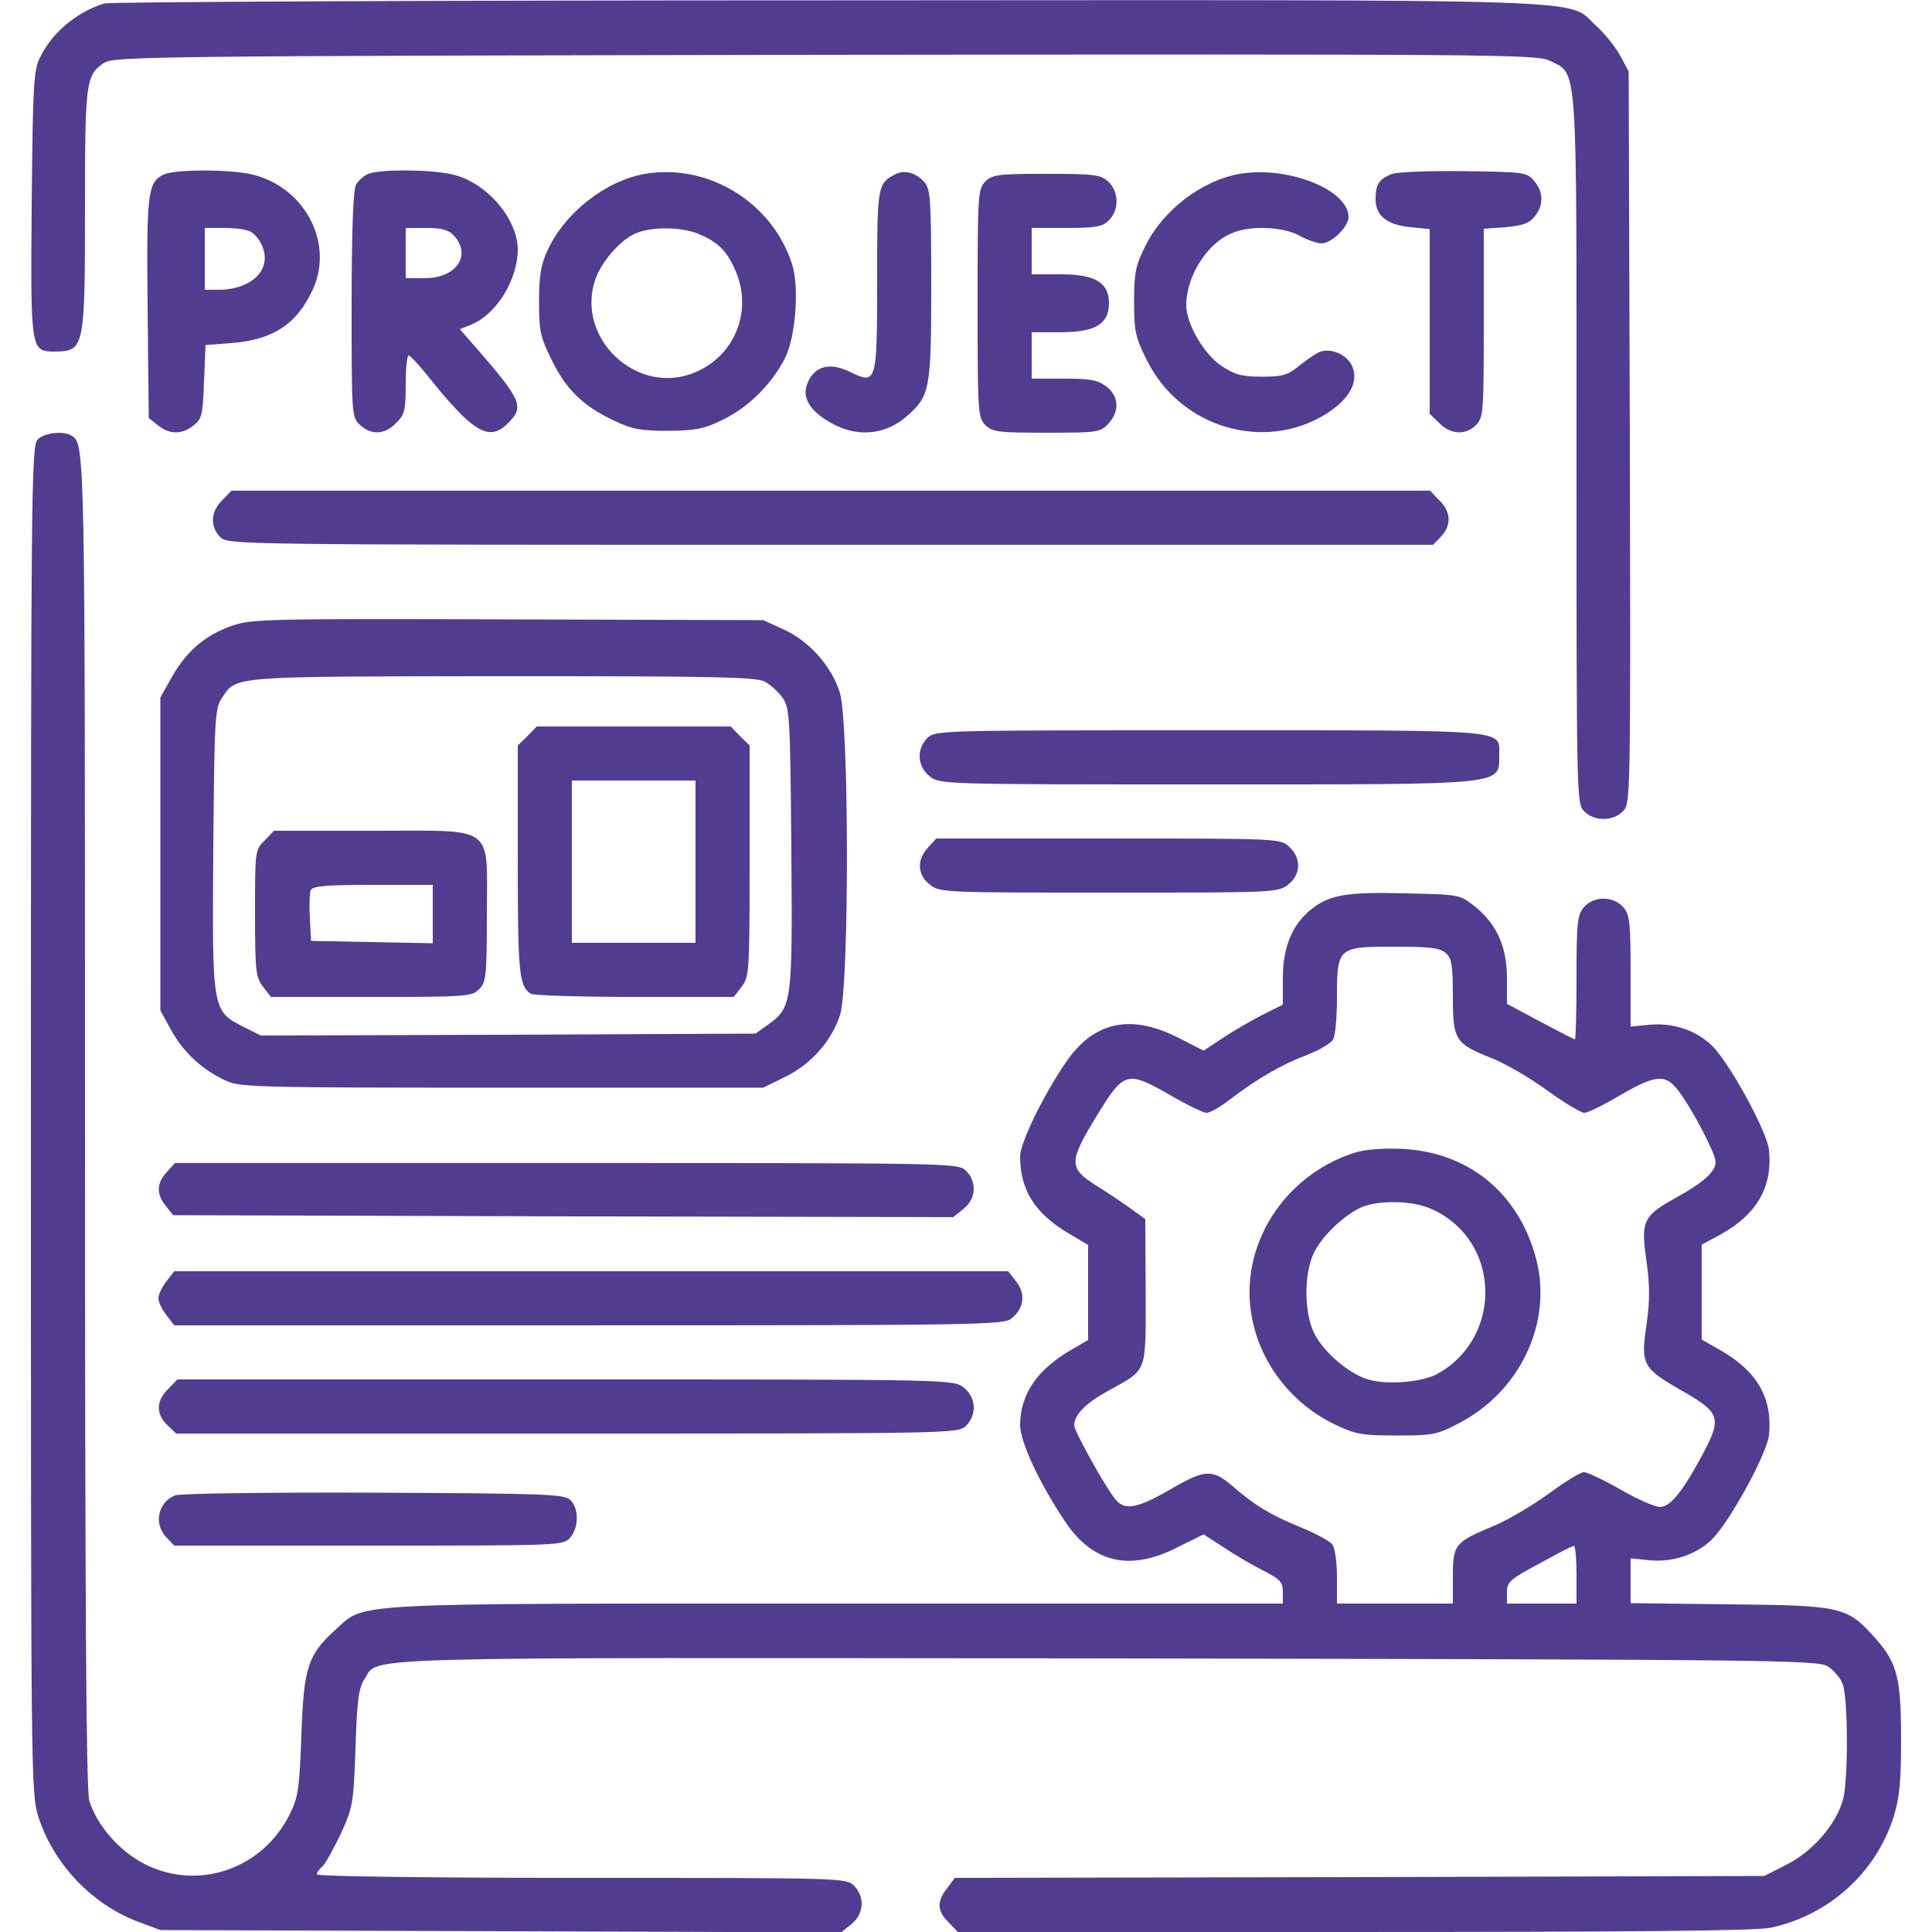 <?xml version="1.0" encoding="UTF-8"?> <svg xmlns="http://www.w3.org/2000/svg" width="160" height="160" viewBox="0 0 160 160" fill="none"> <g clip-path="url(#clip0_507_1373)"> <path d="M8.64 0.284C6.368 0.988 4.32 2.684 3.328 4.732C2.784 5.788 2.72 6.94 2.624 16.924C2.528 29.148 2.528 29.116 4.608 29.116C6.976 29.084 7.04 28.764 7.04 17.308C7.04 6.748 7.104 6.236 8.608 5.212C9.408 4.668 12.672 4.636 68.32 4.54C123.904 4.476 127.264 4.508 128.32 5.02C130.688 6.236 130.56 4.38 130.56 37.18C130.56 66.14 130.56 66.556 131.2 67.196C132.032 68.028 133.568 68.028 134.4 67.196C135.04 66.556 135.04 66.268 134.976 36.22L134.88 5.916L134.176 4.604C133.792 3.9 132.896 2.78 132.192 2.14C129.632 -0.164 134.176 -0.004 68.512 0.028C36.032 0.028 9.088 0.156 8.64 0.284Z" fill="#523C90"></path> <path d="M13.536 14.461C12.224 15.101 12.128 16.029 12.224 25.565L12.32 34.621L13.088 35.229C14.048 35.997 15.072 35.997 16.032 35.229C16.736 34.685 16.8 34.301 16.896 31.581L17.024 28.573L19.136 28.413C22.624 28.157 24.64 26.813 25.952 23.869C27.648 19.997 25.152 15.421 20.8 14.429C18.944 14.013 14.432 14.013 13.536 14.461ZM20.768 19.197C21.088 19.357 21.536 19.901 21.728 20.413C22.528 22.333 20.832 23.997 18.08 23.997H16.96V21.437V18.877H18.592C19.488 18.877 20.448 19.005 20.768 19.197Z" fill="#523C90"></path> <path d="M30.496 14.398C30.112 14.558 29.664 14.974 29.472 15.326C29.248 15.742 29.12 19.294 29.12 25.246C29.12 34.398 29.12 34.558 29.824 35.198C30.752 36.062 31.872 35.998 32.8 35.038C33.504 34.366 33.6 33.982 33.6 31.838C33.6 30.526 33.696 29.438 33.856 29.438C33.984 29.47 34.624 30.142 35.296 30.974C39.168 35.838 40.512 36.638 42.08 35.038C43.424 33.694 43.232 33.182 39.456 28.83L38.08 27.262L39.04 26.878C41.12 26.014 42.88 23.166 42.88 20.638C42.848 18.046 40.192 15.006 37.376 14.43C35.52 14.014 31.488 14.014 30.496 14.398ZM37.6 19.518C39.072 21.15 37.792 23.038 35.168 23.038H33.6V20.958V18.878H35.296C36.608 18.878 37.152 19.038 37.6 19.518Z" fill="#523C90"></path> <path d="M53.408 14.4C50.144 14.976 46.784 17.6 45.344 20.736C44.8 21.888 44.64 22.848 44.64 24.96C44.64 27.392 44.736 27.904 45.696 29.824C46.88 32.256 48.32 33.664 50.88 34.848C52.352 35.552 53.088 35.68 55.36 35.68C57.696 35.648 58.336 35.52 59.936 34.72C62.016 33.696 63.904 31.808 64.992 29.696C65.888 28 66.208 23.776 65.6 21.888C63.968 16.768 58.656 13.504 53.408 14.4ZM57.824 19.36C59.424 20.032 60.128 20.704 60.832 22.24C62.4 25.632 60.928 29.44 57.536 30.848C52.8 32.832 47.68 28.064 49.28 23.2C49.76 21.728 51.36 19.872 52.64 19.328C53.952 18.752 56.416 18.784 57.824 19.36Z" fill="#523C90"></path> <path d="M74.08 14.466C72.672 15.202 72.64 15.49 72.64 23.234C72.64 31.778 72.608 31.874 70.368 30.786C68.736 29.986 67.456 30.306 66.88 31.714C66.4 32.834 66.976 33.922 68.576 34.882C70.784 36.258 73.248 36.098 75.104 34.466C77.024 32.77 77.12 32.258 77.12 23.554C77.12 16.578 77.056 15.682 76.576 15.106C75.84 14.274 74.88 14.018 74.08 14.466Z" fill="#523C90"></path> <path d="M102.688 14.397C99.52 14.941 96.288 17.405 94.816 20.445C94.048 21.981 93.92 22.621 93.92 24.957C93.92 27.389 94.016 27.933 94.976 29.821C97.728 35.421 104.736 37.501 109.888 34.237C111.776 33.021 112.512 31.645 112 30.365C111.616 29.469 110.464 28.861 109.472 29.085C109.216 29.117 108.448 29.629 107.744 30.173C106.656 31.069 106.272 31.197 104.512 31.197C102.848 31.197 102.272 31.037 101.152 30.301C99.712 29.341 98.24 26.813 98.24 25.277C98.24 22.877 99.968 20.157 101.984 19.325C103.52 18.653 106.208 18.749 107.616 19.517C108.256 19.869 109.088 20.157 109.44 20.157C110.272 20.157 111.68 18.781 111.68 17.981C111.68 15.709 106.656 13.725 102.688 14.397Z" fill="#523C90"></path> <path d="M115.2 14.43C114.208 14.846 113.92 15.262 113.92 16.51C113.92 17.854 114.848 18.622 116.8 18.814L118.4 18.974V26.622V34.27L119.2 35.038C120.128 35.998 121.376 36.062 122.24 35.198C122.848 34.59 122.88 34.142 122.88 26.75V18.942L124.704 18.814C126.08 18.686 126.656 18.494 127.104 17.918C127.84 16.99 127.84 15.934 127.072 15.006C126.464 14.27 126.304 14.238 121.216 14.174C118.24 14.142 115.648 14.238 115.2 14.43Z" fill="#523C90"></path> <path d="M81.6 15.036C80.992 15.644 80.96 16.092 80.96 25.116C80.96 34.14 80.992 34.588 81.6 35.196C82.176 35.772 82.656 35.836 86.656 35.836C90.88 35.836 91.136 35.804 91.776 35.1C92.736 34.076 92.672 32.828 91.648 32.028C90.944 31.484 90.336 31.356 88.128 31.356H85.44V29.436V27.516H87.808C90.688 27.516 91.84 26.844 91.84 25.116C91.84 23.388 90.688 22.716 87.808 22.716H85.44V20.796V18.876H88.32C90.784 18.876 91.296 18.78 91.84 18.236C92.704 17.372 92.672 15.868 91.776 15.036C91.136 14.46 90.656 14.396 86.656 14.396C82.656 14.396 82.176 14.46 81.6 15.036Z" fill="#523C90"></path> <path d="M3.104 36.415C2.592 36.959 2.56 41.343 2.56 92.703C2.56 147.007 2.56 148.479 3.168 150.431C4.416 154.335 7.552 157.663 11.392 159.135L13.28 159.839L41.472 159.935L69.664 160.031L70.496 159.359C71.552 158.527 71.648 157.087 70.72 156.159C70.08 155.519 69.664 155.519 48.16 155.519C35.808 155.519 26.24 155.391 26.24 155.231C26.24 155.071 26.432 154.783 26.688 154.591C26.912 154.399 27.584 153.183 28.192 151.935C29.216 149.695 29.28 149.407 29.44 144.767C29.568 140.863 29.696 139.807 30.176 139.071C31.456 137.151 27.584 137.279 91.744 137.343C147.328 137.439 150.592 137.471 151.392 138.015C151.84 138.303 152.384 138.943 152.576 139.391C153.056 140.415 153.088 147.551 152.608 149.119C152 151.167 150.112 153.311 148 154.399L146.112 155.359L112.608 155.455L79.072 155.519L78.432 156.383C77.568 157.471 77.6 158.271 78.56 159.199L79.328 159.999H112.128C135.2 159.999 145.44 159.903 146.624 159.647C151.456 158.623 155.36 155.103 156.832 150.431C157.312 148.863 157.44 147.487 157.44 144.095C157.44 139.007 157.12 137.759 155.424 135.807C152.992 133.055 152.672 132.959 143.296 132.863L135.04 132.767V130.911V129.055L136.64 129.215C138.688 129.407 140.768 128.639 142.016 127.231C143.616 125.375 146.304 120.351 146.496 118.879C146.816 115.807 145.536 113.535 142.4 111.775L140.928 110.943V107.007V103.071L142.432 102.271C145.504 100.575 146.816 98.303 146.496 95.199C146.304 93.727 143.616 88.703 142.016 86.847C140.768 85.439 138.688 84.671 136.64 84.863L135.04 85.023V80.479C135.04 76.511 134.976 75.807 134.464 75.167C133.632 74.175 131.968 74.175 131.136 75.167C130.624 75.807 130.56 76.543 130.56 80.991C130.56 83.775 130.496 86.079 130.432 86.079C130.368 86.079 129.056 85.407 127.552 84.607L124.8 83.135V80.991C124.8 78.399 123.936 76.511 122.144 75.071C120.896 74.079 120.864 74.079 116.384 73.983C111.392 73.855 110.016 74.111 108.448 75.423C106.976 76.671 106.24 78.495 106.24 81.023V83.199L104.576 84.031C103.648 84.511 102.144 85.375 101.28 85.951L99.68 87.007L97.472 85.887C93.568 83.935 90.528 84.639 88.256 87.999C86.336 90.815 84.48 94.687 84.48 95.775C84.48 98.527 85.696 100.479 88.448 102.111L90.112 103.103V107.039V110.975L88.896 111.679C85.952 113.343 84.512 115.391 84.48 117.983C84.48 119.423 86.08 122.847 88.256 126.079C90.528 129.439 93.6 130.143 97.472 128.159L99.68 127.071L101.312 128.127C102.208 128.735 103.68 129.599 104.576 130.047C106.016 130.783 106.24 131.007 106.24 131.839V132.799H69.344C28.256 132.799 30.304 132.703 27.808 134.943C25.504 137.023 25.152 138.047 24.96 143.679C24.8 147.999 24.704 148.831 24.032 150.175C21.792 154.783 16.416 156.639 11.968 154.367C9.888 153.311 8 151.135 7.392 149.119C7.136 148.255 7.04 132.863 7.04 92.831C7.04 37.119 7.04 36.799 5.952 36.095C5.28 35.647 3.616 35.839 3.104 36.415ZM119.744 78.943C120.224 79.359 120.32 79.967 120.32 82.559C120.32 86.175 120.512 86.431 123.648 87.679C124.672 88.095 126.688 89.247 128.128 90.303C129.536 91.327 130.944 92.159 131.2 92.159C131.488 92.159 132.8 91.519 134.144 90.719C137.12 88.991 137.92 88.927 138.976 90.303C140.192 91.903 142.08 95.551 142.08 96.223C142.08 97.023 141.088 97.919 138.784 99.199C136.064 100.703 135.872 101.119 136.352 104.415C136.64 106.495 136.64 107.711 136.352 109.727C135.872 113.023 136.032 113.311 139.328 115.199C142.432 116.959 142.592 117.439 141.088 120.287C139.392 123.487 138.336 124.799 137.472 124.799C137.056 124.799 135.584 124.159 134.208 123.359C132.8 122.559 131.456 121.919 131.168 121.919C130.88 121.919 129.6 122.719 128.288 123.679C126.976 124.639 124.928 125.855 123.712 126.367C120.48 127.711 120.32 127.903 120.32 130.559V132.799H115.52H110.72V130.623C110.72 129.375 110.56 128.223 110.336 127.903C110.112 127.615 108.864 126.943 107.584 126.431C105.184 125.439 103.968 124.703 102.144 123.135C100.416 121.631 99.808 121.663 96.96 123.327C94.24 124.895 93.184 125.119 92.416 124.223C91.616 123.295 88.96 118.527 88.96 118.047C88.96 117.183 89.888 116.223 91.744 115.199C95.072 113.343 94.88 113.855 94.88 106.975L94.848 100.959L93.6 100.063C92.896 99.551 91.616 98.687 90.72 98.143C88.512 96.735 88.512 96.191 90.784 92.479C93.088 88.703 93.312 88.639 96.896 90.687C98.272 91.487 99.648 92.159 99.936 92.159C100.192 92.159 101.12 91.647 101.92 91.007C104.192 89.279 106.208 88.127 108.256 87.359C109.248 86.975 110.24 86.399 110.4 86.079C110.592 85.759 110.72 84.223 110.72 82.655C110.72 78.463 110.784 78.399 115.424 78.399C118.432 78.399 119.264 78.495 119.744 78.943ZM130.56 130.399V132.799H127.68H124.8V131.871C124.8 131.007 125.056 130.783 127.456 129.503C128.896 128.703 130.176 128.031 130.336 128.031C130.464 127.999 130.56 129.087 130.56 130.399Z" fill="#523C90"></path> <path d="M112.096 95.491C106.208 97.411 102.56 103.331 103.68 109.123C104.416 112.995 107.04 116.323 110.656 118.019C112.256 118.787 112.864 118.883 115.68 118.883C118.656 118.883 119.008 118.819 120.832 117.859C125.888 115.235 128.576 109.539 127.232 104.323C125.824 98.819 121.6 95.363 116 95.139C114.432 95.075 112.928 95.203 112.096 95.491ZM118.56 100.131C121.344 101.379 123.008 104.003 123.008 107.043C123.008 109.923 121.44 112.515 118.944 113.827C117.664 114.467 114.976 114.691 113.408 114.275C111.744 113.827 109.504 111.907 108.768 110.275C108 108.547 108 105.539 108.768 103.843C109.408 102.435 111.264 100.643 112.768 99.971C114.208 99.363 117.056 99.427 118.56 100.131Z" fill="#523C90"></path> <path d="M18.4 41.437C17.44 42.365 17.376 43.613 18.24 44.477C18.88 45.117 19.296 45.117 68.8 45.117H118.688L119.36 44.413C120.224 43.485 120.16 42.365 119.2 41.437L118.432 40.637H68.8H19.168L18.4 41.437Z" fill="#523C90"></path> <path d="M19.264 51.806C17.024 52.574 15.488 53.886 14.272 55.998L13.28 57.758V70.718V83.678L14.208 85.374C15.232 87.198 16.8 88.638 18.784 89.534C19.904 90.046 21.792 90.078 41.6 90.078H63.2L65.024 89.182C67.168 88.126 68.832 86.27 69.568 84.062C70.336 81.758 70.336 59.71 69.536 57.31C68.832 55.134 67.008 53.086 64.896 52.126L63.2 51.358L42.08 51.294C22.272 51.23 20.864 51.262 19.264 51.806ZM63.328 56.446C63.808 56.702 64.512 57.342 64.832 57.822C65.408 58.654 65.44 59.55 65.536 70.334C65.632 83.198 65.6 83.422 63.552 84.894L62.56 85.598L42.08 85.694L21.6 85.758L20.192 85.054C17.568 83.71 17.568 83.774 17.664 70.398C17.76 59.55 17.792 58.654 18.368 57.822C19.616 55.966 18.816 56.03 41.536 55.998C59.168 55.998 62.56 56.062 63.328 56.446Z" fill="#523C90"></path> <path d="M43.68 60.962L42.88 61.73V71.203C42.88 80.546 42.976 81.666 43.968 82.306C44.16 82.434 48.032 82.562 52.544 82.562H60.768L61.408 81.731C62.048 80.898 62.08 80.514 62.08 71.299V61.73L61.28 60.962L60.512 60.163H52.48H44.448L43.68 60.962ZM57.6 71.362V78.082H52.48H47.36V71.362V64.642H52.48H57.6V71.362Z" fill="#523C90"></path> <path d="M21.92 69.603C21.12 70.371 21.12 70.466 21.12 75.618C21.12 80.451 21.184 80.93 21.792 81.731L22.432 82.562H30.752C38.624 82.562 39.072 82.531 39.68 81.922C40.256 81.347 40.32 80.867 40.32 75.746C40.32 68.162 41.184 68.802 30.752 68.802H22.688L21.92 69.603ZM35.84 75.683V78.115L30.816 78.019L25.76 77.922L25.664 76.034C25.6 75.01 25.632 73.954 25.728 73.731C25.856 73.379 26.976 73.282 30.88 73.282H35.84V75.683Z" fill="#523C90"></path> <path d="M76.8 61.12C75.872 62.048 75.968 63.489 76.992 64.288C77.824 64.96 78.08 64.96 100.064 64.96C125.088 64.96 124.128 65.056 124.16 62.496C124.16 60.385 125.216 60.48 100.096 60.48C77.856 60.48 77.44 60.48 76.8 61.12Z" fill="#523C90"></path> <path d="M76.864 70.178C75.904 71.202 75.968 72.45 76.992 73.25C77.824 73.922 78.176 73.922 91.84 73.922C105.504 73.922 105.856 73.922 106.688 73.25C107.744 72.418 107.776 71.074 106.784 70.146C106.048 69.442 105.984 69.442 91.808 69.442H77.536L76.864 70.178Z" fill="#523C90"></path> <path d="M13.824 97.053C12.96 97.981 12.928 98.877 13.728 99.869L14.336 100.637L46.656 100.733L78.944 100.797L79.776 100.125C80.832 99.325 80.928 97.885 80 96.957C79.36 96.317 78.944 96.317 46.944 96.317H14.496L13.824 97.053Z" fill="#523C90"></path> <path d="M13.792 106.11C13.408 106.59 13.12 107.198 13.12 107.518C13.12 107.838 13.408 108.446 13.792 108.926L14.432 109.758H48.8C81.024 109.758 83.168 109.726 83.776 109.182C84.8 108.35 84.96 107.166 84.16 106.142L83.488 105.278H48.96H14.432L13.792 106.11Z" fill="#523C90"></path> <path d="M13.92 115.039C12.928 115.999 12.896 117.119 13.856 118.015L14.592 118.719H46.976C78.944 118.719 79.36 118.719 80 118.079C80.928 117.151 80.832 115.711 79.808 114.911C78.944 114.239 78.848 114.239 46.816 114.239H14.688L13.92 115.039Z" fill="#523C90"></path> <path d="M14.496 123.84C13.088 124.416 12.704 126.176 13.76 127.296L14.432 128H30.528C46.24 128 46.624 128 47.2 127.36C47.936 126.56 47.968 124.928 47.232 124.224C46.752 123.744 45.312 123.68 30.944 123.616C22.24 123.584 14.88 123.68 14.496 123.84Z" fill="#523C90"></path> </g> <defs> <clipPath id="clip0_507_1373"> <rect width="40" height="40" fill="white" transform="scale(4)"></rect> </clipPath> </defs> </svg> 